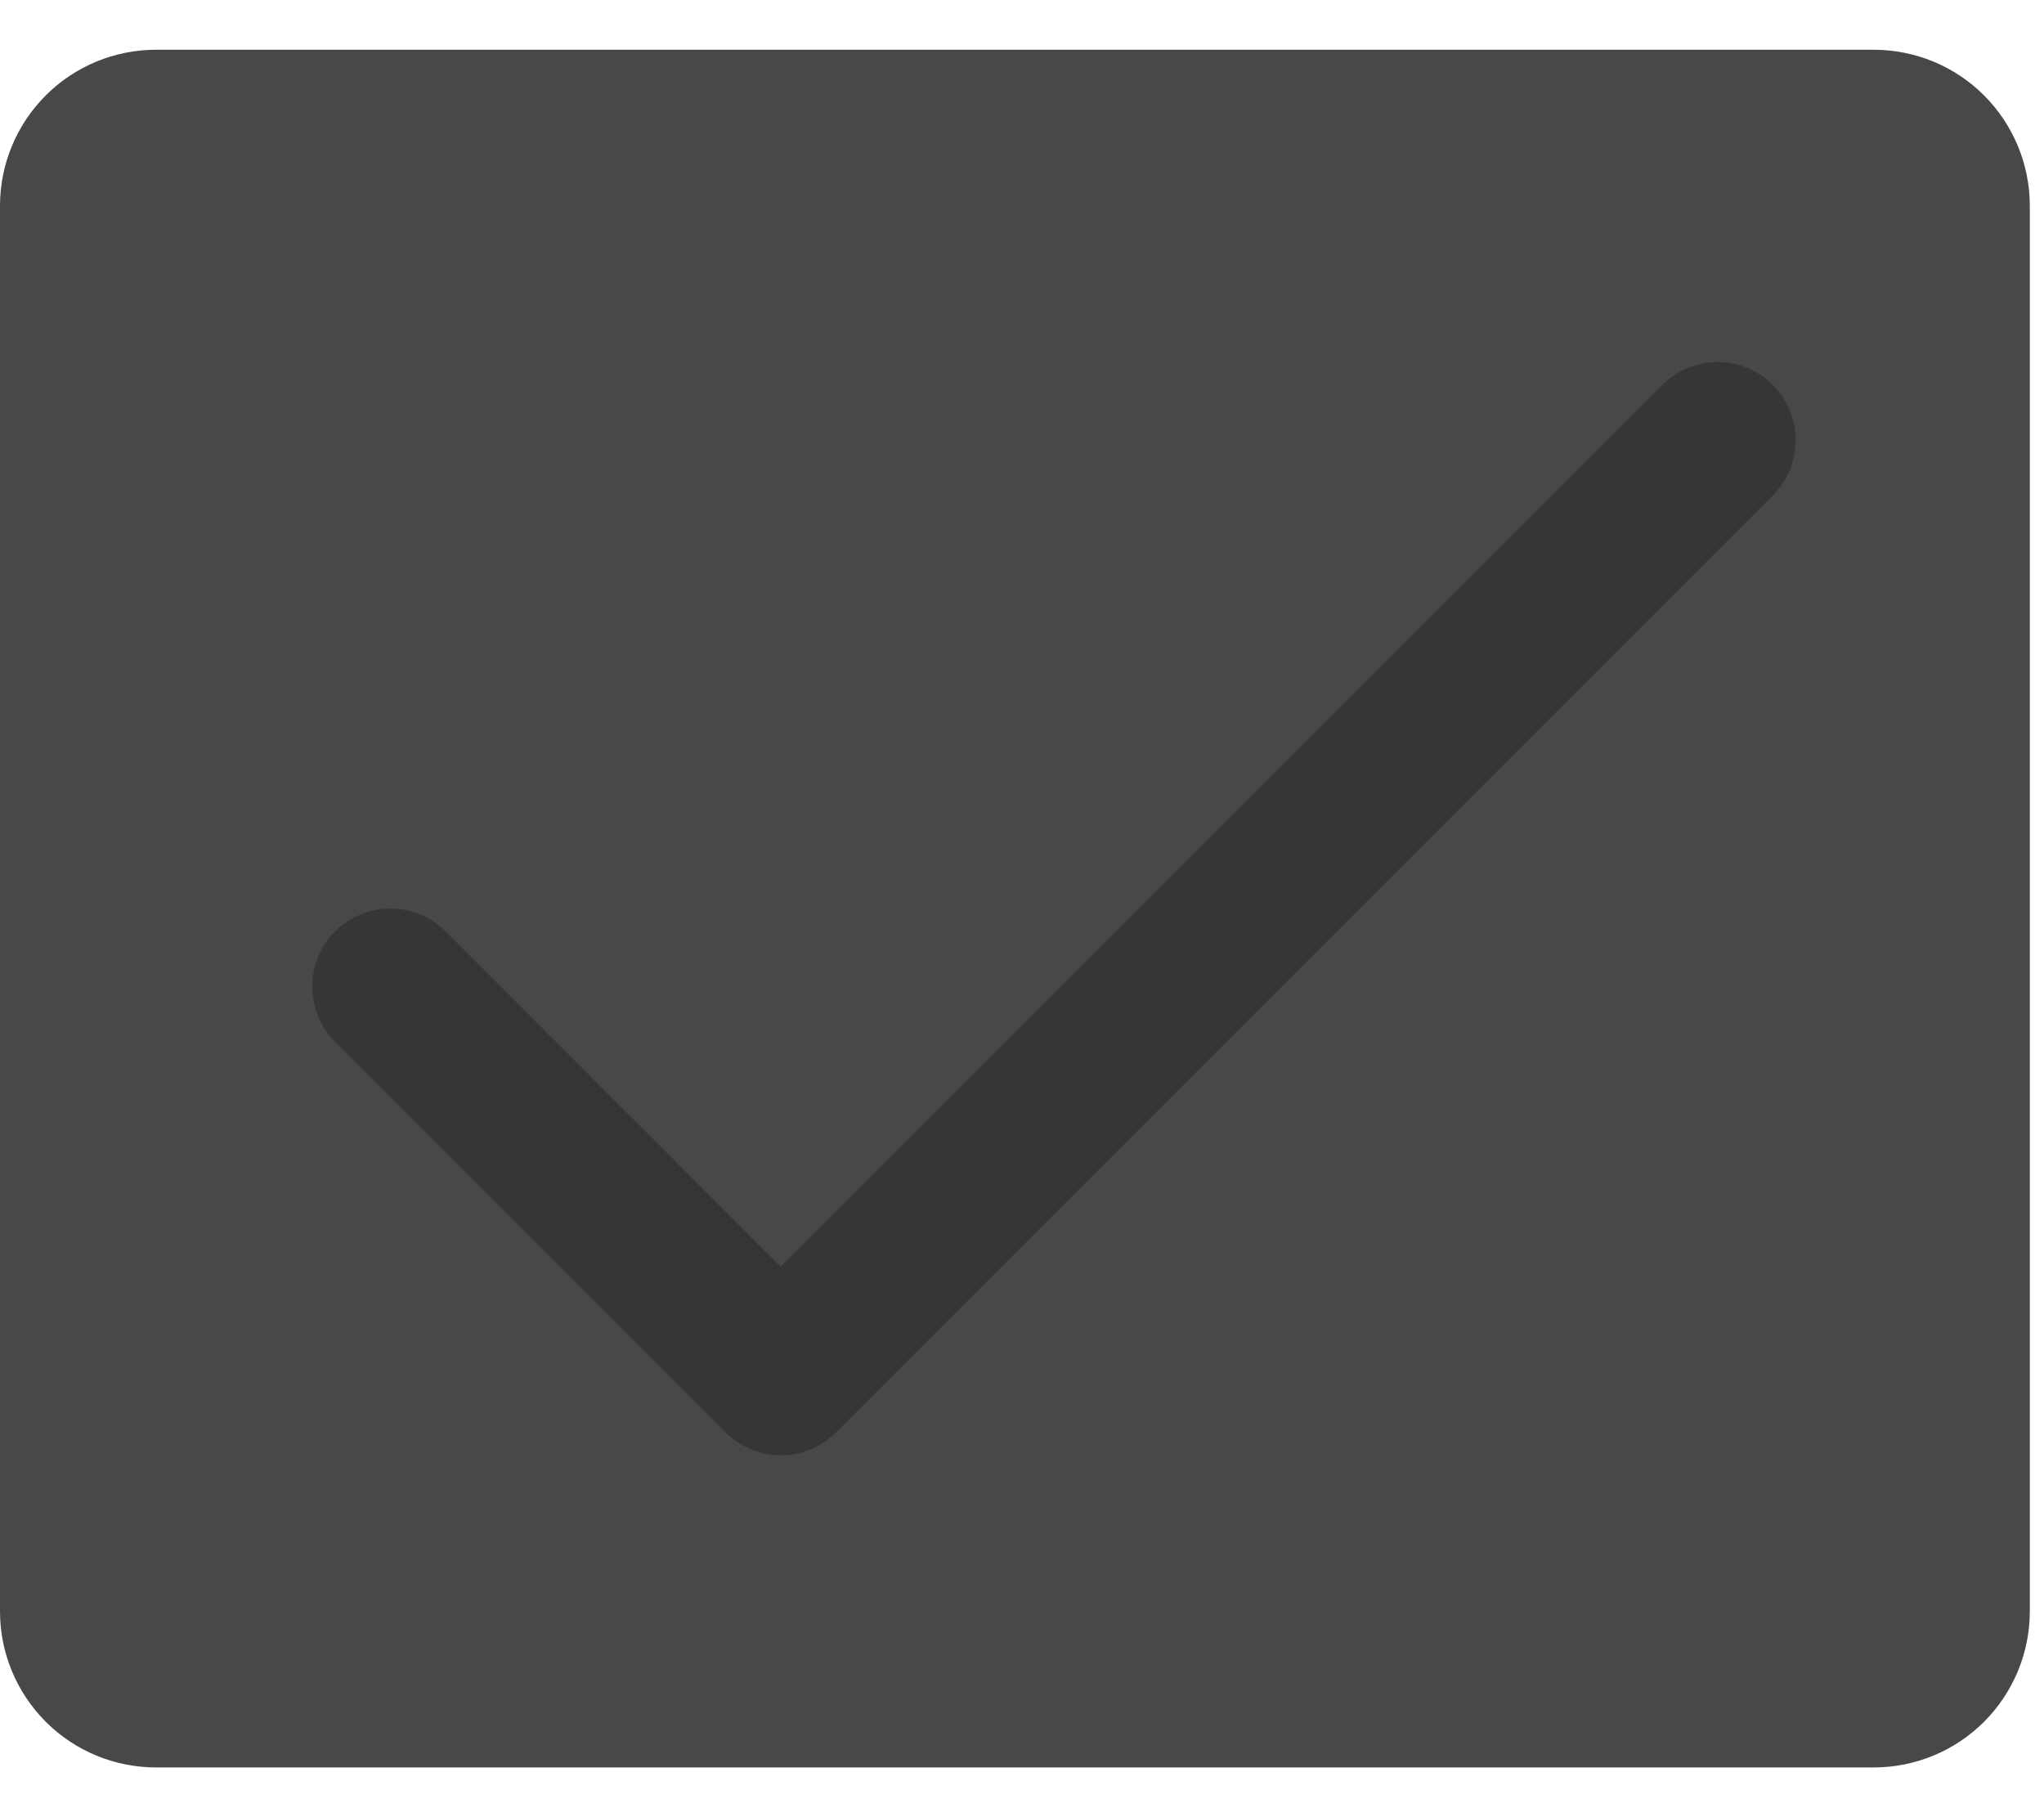 <svg width="18" height="16" viewBox="0 0 18 16" fill="none" xmlns="http://www.w3.org/2000/svg">
<path d="M17.875 1.812V14.188C17.875 14.552 17.73 14.902 17.472 15.16C17.214 15.418 16.865 15.562 16.5 15.562H1.375C1.01 15.562 0.661 15.418 0.403 15.16C0.145 14.902 0 14.552 0 14.188V1.812C0 1.448 0.145 1.098 0.403 0.84C0.661 0.582 1.01 0.438 1.375 0.438H16.5C16.865 0.438 17.214 0.582 17.472 0.84C17.73 1.098 17.875 1.448 17.875 1.812Z" fill="#484848"/>
<path d="M15.612 4.362L7.362 12.612C7.298 12.676 7.222 12.726 7.139 12.761C7.055 12.796 6.966 12.813 6.875 12.813C6.785 12.813 6.696 12.796 6.612 12.761C6.529 12.726 6.453 12.676 6.389 12.612L2.951 9.174C2.822 9.045 2.75 8.87 2.75 8.688C2.75 8.505 2.822 8.33 2.951 8.201C3.08 8.072 3.255 8 3.438 8C3.62 8 3.795 8.072 3.924 8.201L6.875 11.153L14.639 3.389C14.768 3.26 14.943 3.188 15.125 3.188C15.308 3.188 15.483 3.26 15.612 3.389C15.741 3.518 15.813 3.693 15.813 3.875C15.813 4.058 15.741 4.233 15.612 4.362Z" fill="#363636"/>
</svg>
